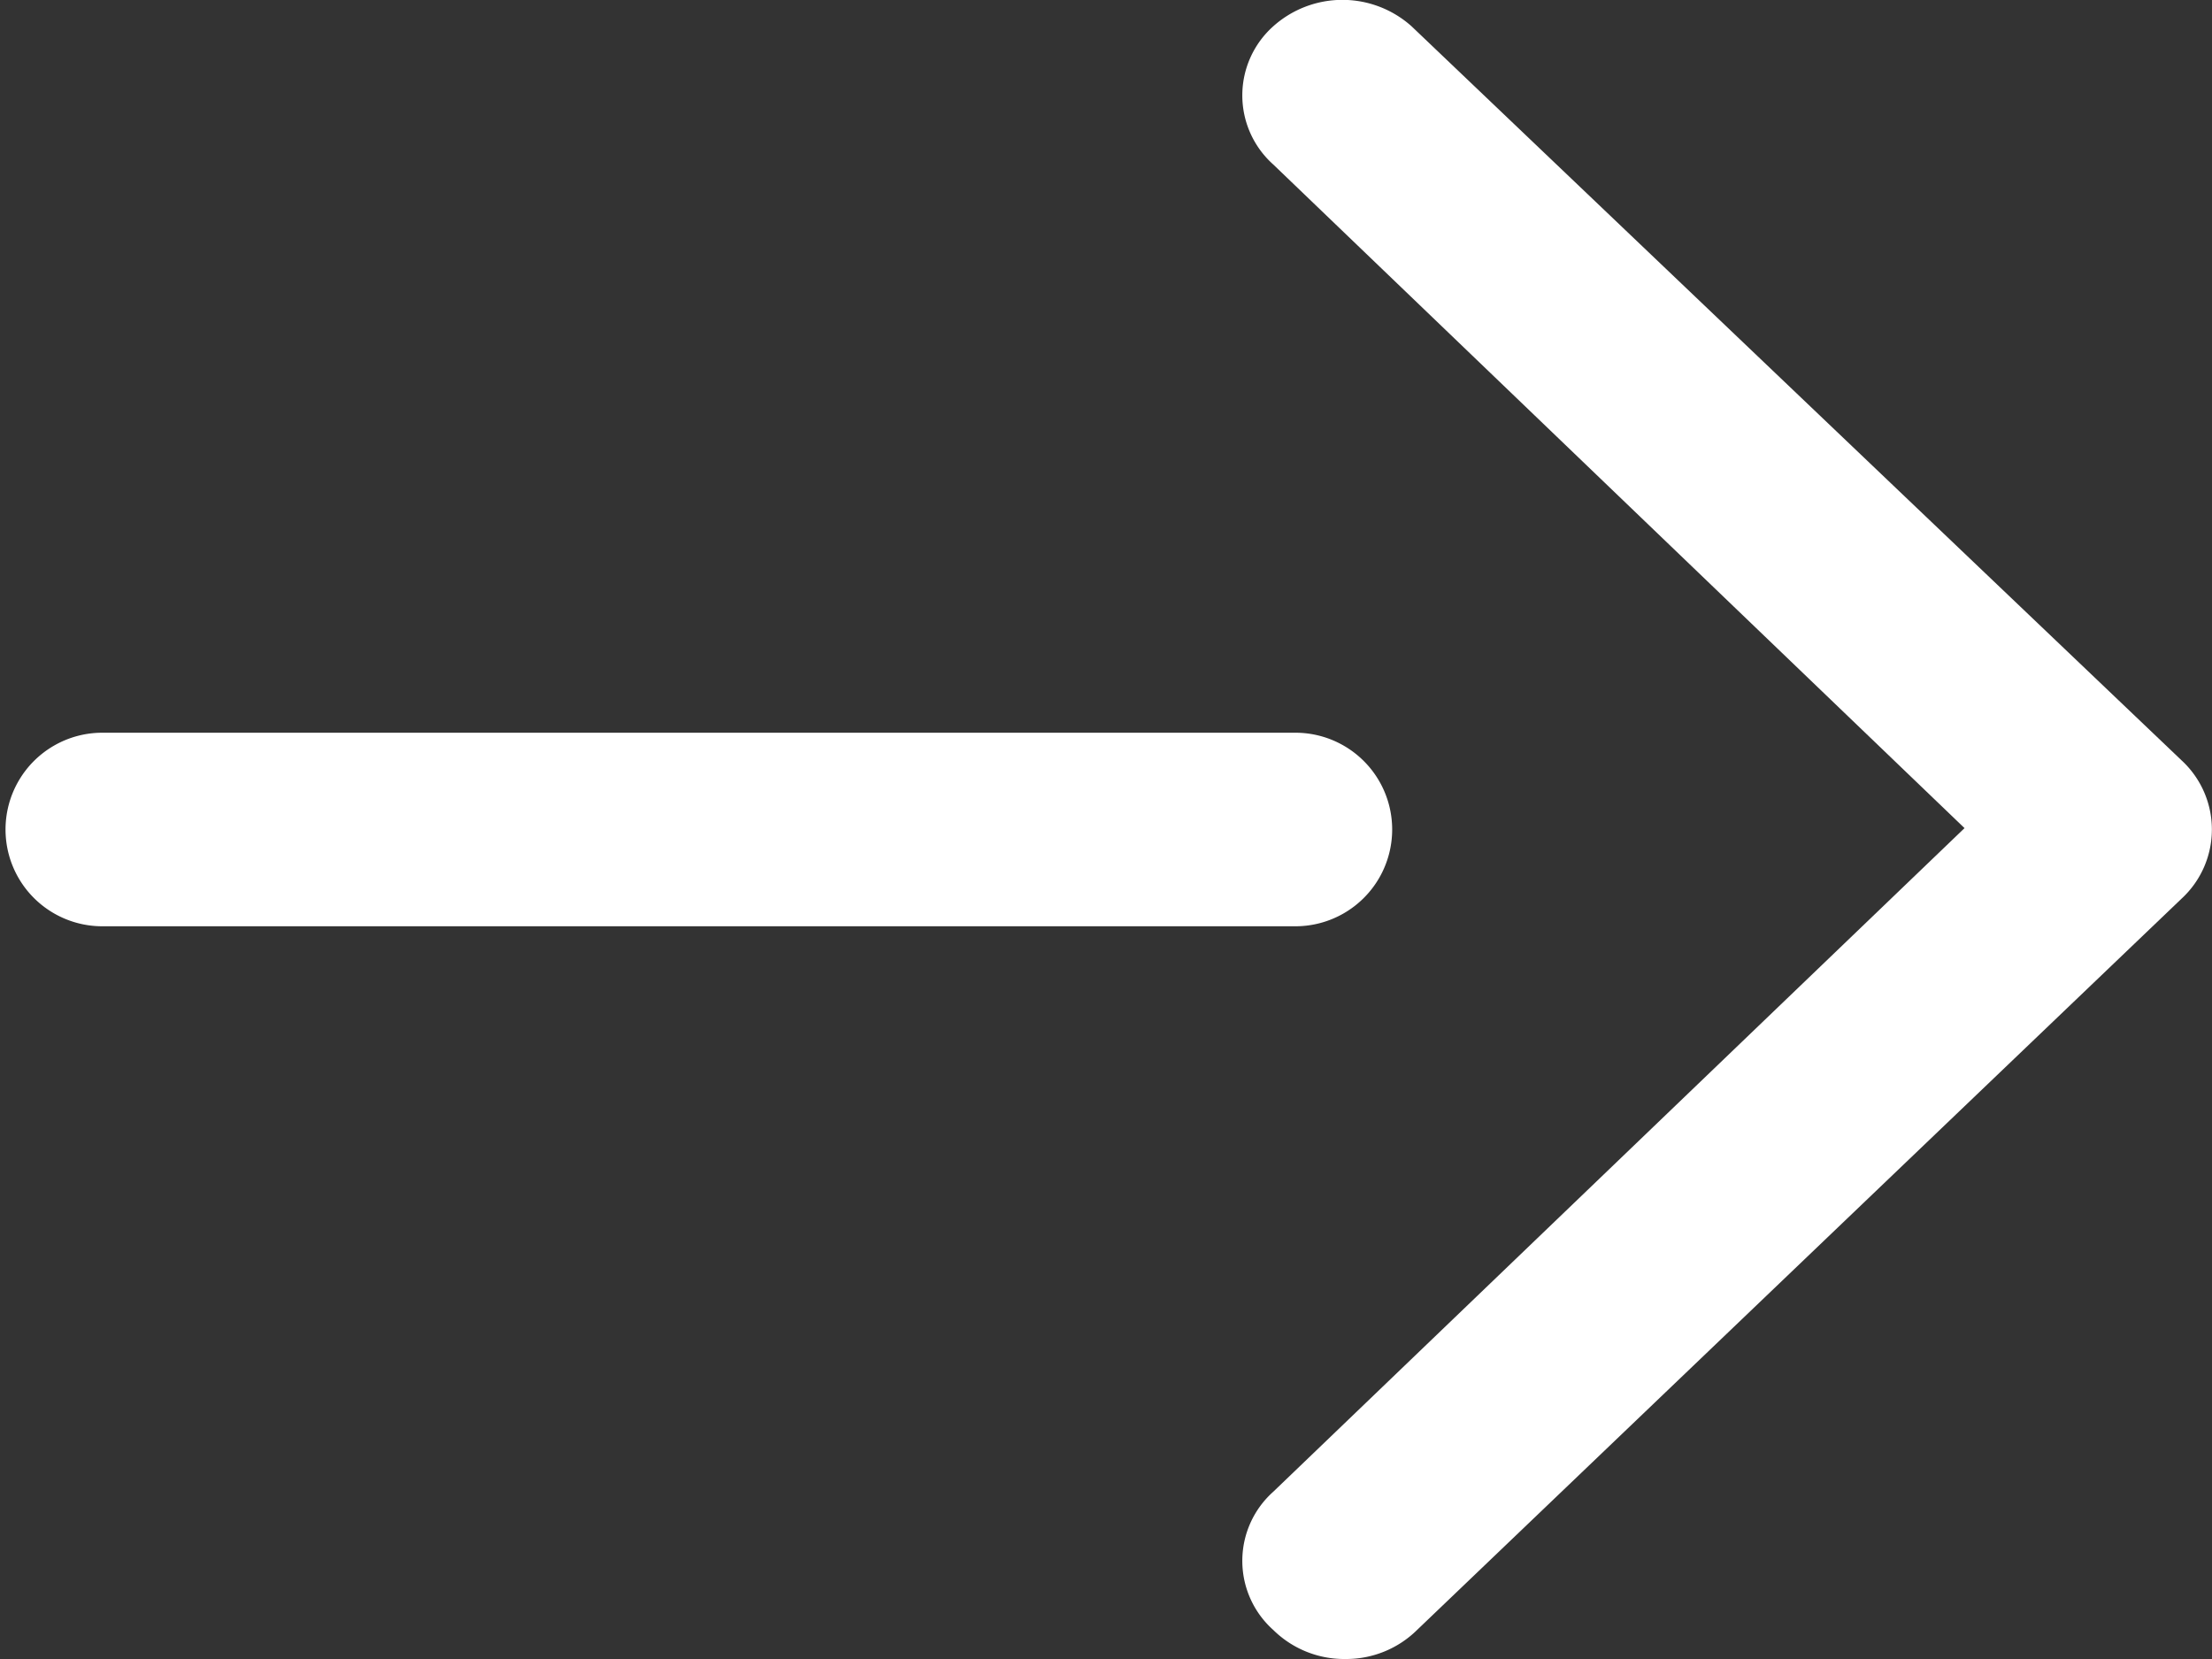 <svg xmlns="http://www.w3.org/2000/svg" viewBox="0 0 16 12"><rect x="0" y="0" width="16" height="12" fill="#333333" stroke="none"/><defs><style>.cls-1{fill:#fff}</style></defs><g id="レイヤー_2" data-name="レイヤー 2"><g id="メニュー"><path class="cls-1" d="M9.73 12a.73.73 0 01-.52-.21.67.67 0 010-1l5-4.8-5-4.8a.67.67 0 010-1 .75.75 0 011 0l5.57 5.31a.68.68 0 010 1l-5.53 5.29a.73.73 0 01-.52.21z"/><path class="cls-1" d="M9.37 6.7H.74a.7.7 0 110-1.4h8.63a.7.7 0 110 1.4z"/></g></g></svg>